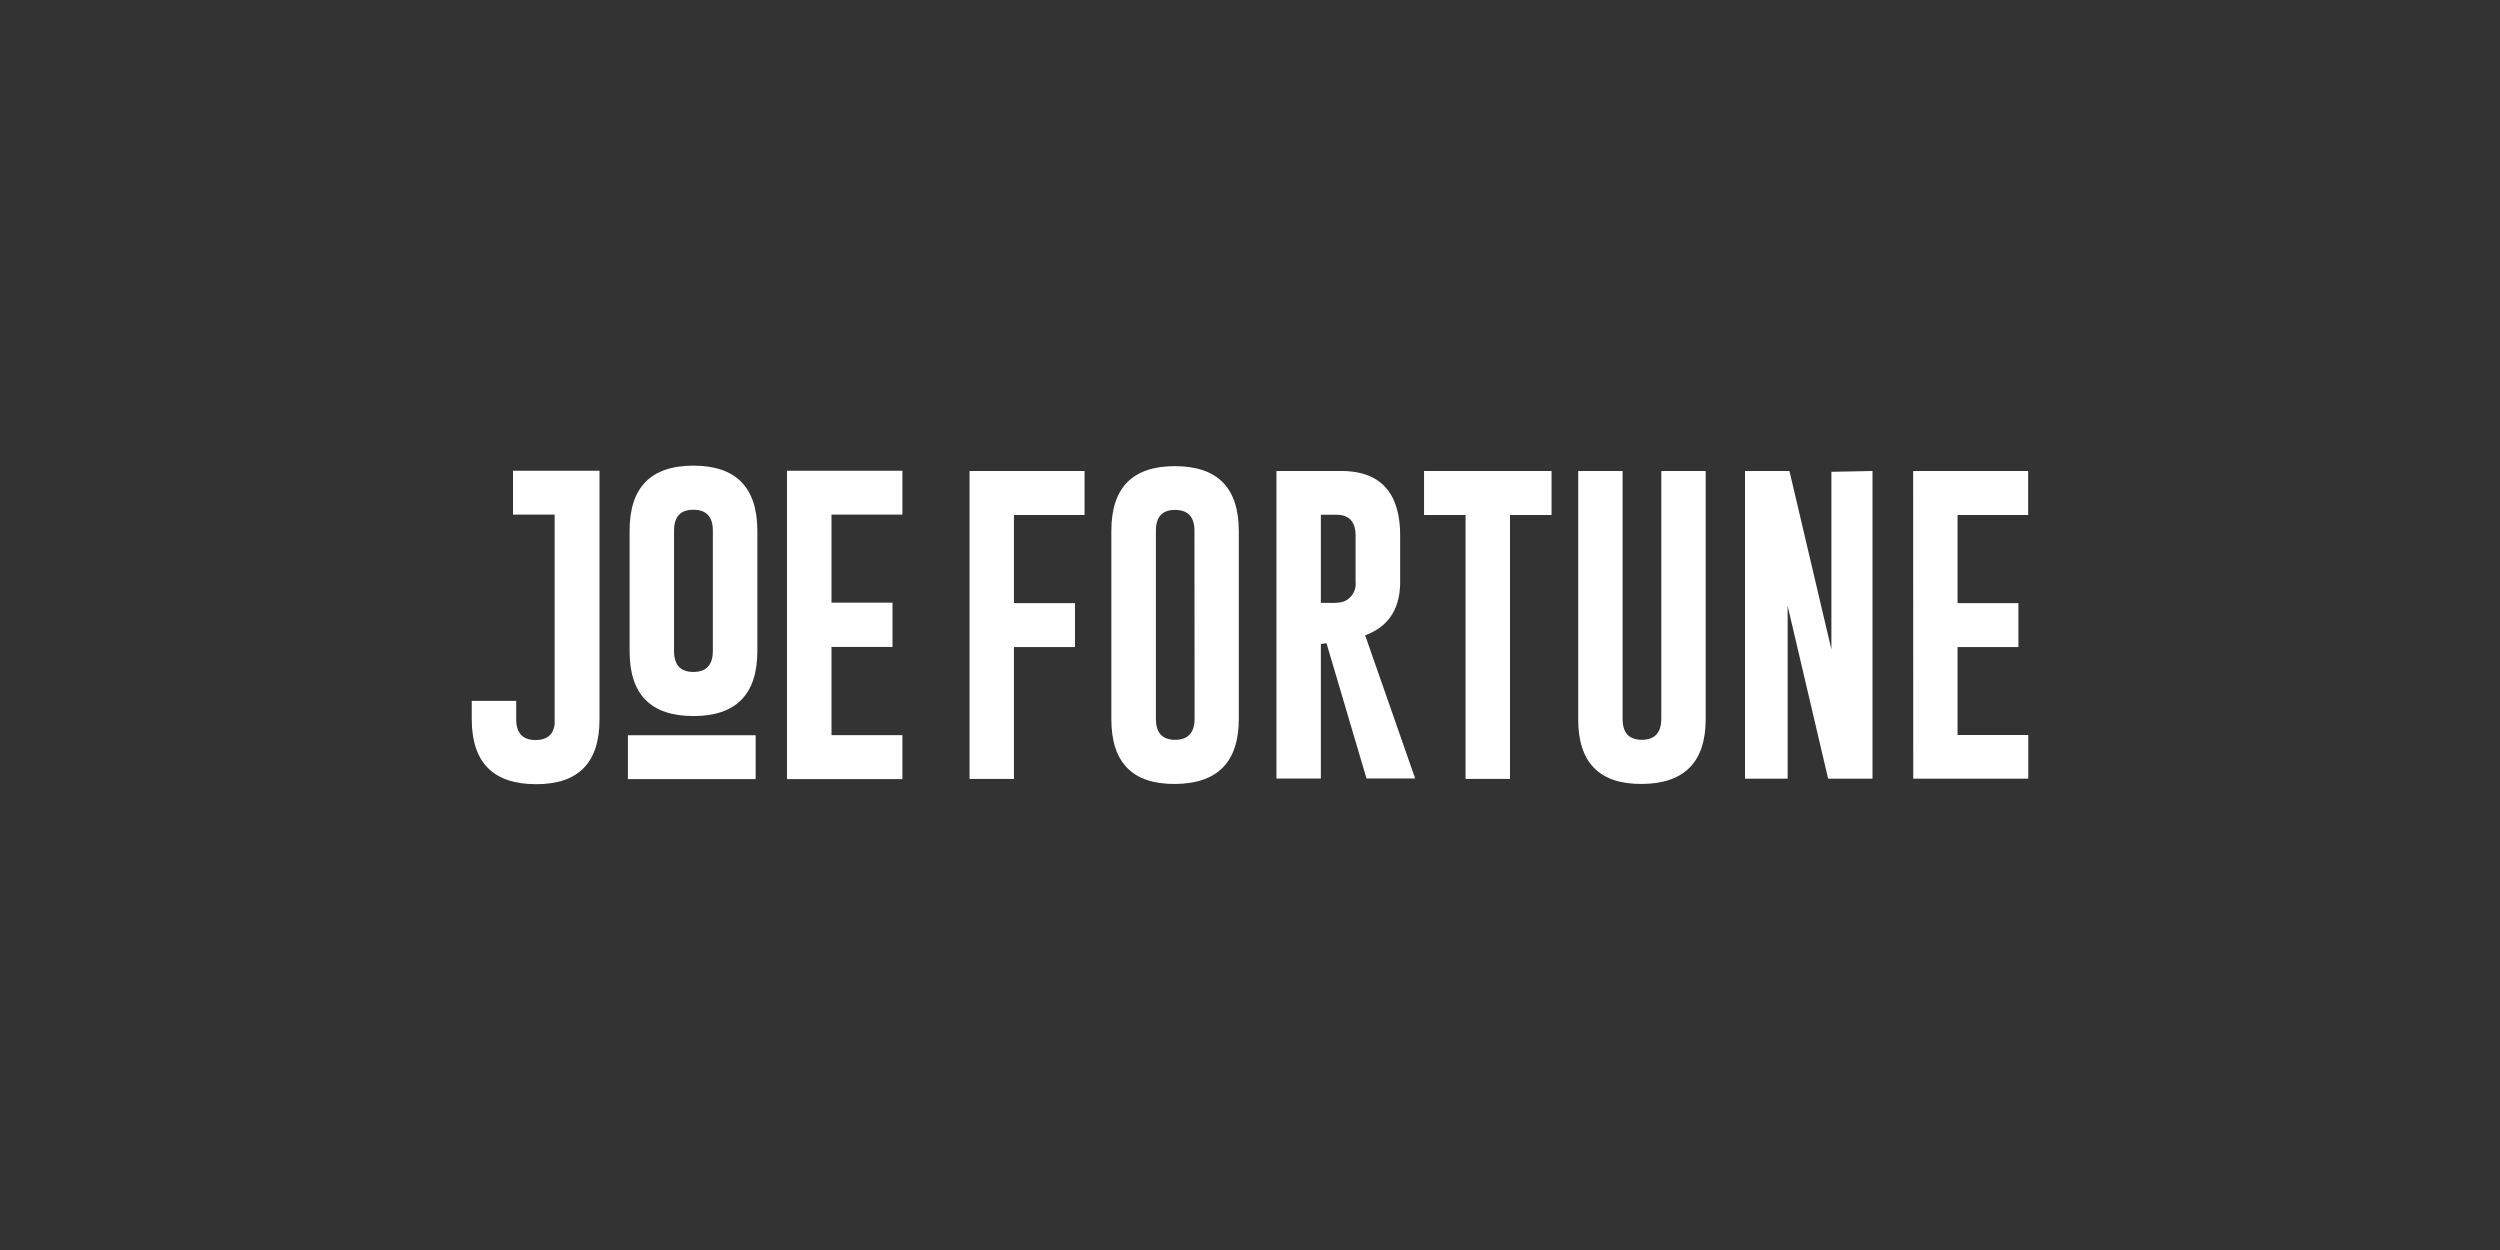 <svg id="Layer_1" data-name="Layer 1" xmlns="http://www.w3.org/2000/svg" viewBox="0 0 500 250"><rect x="0" y="0" width="500" height="250" fill="#333333" stroke="none"/><defs><style>.cls-1{fill:#fff;}</style></defs><title>759_500x250_dark</title><path class="cls-1" d="M151.47,130.21q0,13-12.79,13t-12.76-13V106.13q0-13,12.76-13t12.79,13Zm-8.9-24.08c0-2.77-1.28-4.16-3.86-4.18h-.06q-3.84,0-3.84,4.18v24.08q0,4.18,3.87,4.18t3.89-4.18Z"/><rect class="cls-1" x="125.58" y="147.05" width="25.55" height="8.77"/><path class="cls-1" d="M102.6,94.15v8.77h8.33v42c-.31,2.06-1.58,3.09-3.79,3.09q-3.9,0-3.9-4.17v-3.67H94.35v3.67q0,12.94,12.79,13t12.76-13V94.15Z"/><polygon class="cls-1" points="180.48 102.92 180.48 94.15 157.4 94.15 157.4 155.82 180.48 155.82 180.48 147.03 166.3 147.03 166.3 129.39 178.5 129.39 178.5 120.58 178.47 120.58 178.47 120.53 166.3 120.53 166.3 102.92 180.48 102.92"/><path class="cls-1" d="M193.91,94.2h23V103H202.79v17.63H215v8.78H202.79v26.37h-8.88Z"/><path class="cls-1" d="M247.76,143.79q0,12.92-12.76,13t-12.73-13V106.15q0-12.93,12.73-12.92t12.76,12.92Zm-8.87-37.64q0-4.14-3.86-4.17H235q-3.83,0-3.82,4.17v37.64q0,4.17,3.85,4.17t3.89-4.17Z"/><path class="cls-1" d="M255.29,94.2l12.93,0q11.8,0,11.81,12.93v9.23q0,8.13-7,10.7l10,28.63H273.3l-8-27.05-1.13.16v26.91h-8.88Zm8.88,8.75v17.63h2a8.38,8.38,0,0,0,2.54-.26,3.79,3.79,0,0,0,2.41-3.92v-9.25q0-4.2-3.85-4.2Z"/><path class="cls-1" d="M310.31,94.2V103H302v52.78h-8.89V103h-8.3V94.2Z"/><path class="cls-1" d="M341.14,143.79q0,12.92-12.77,13t-12.73-13V94.2h8.88v49.59q0,4.17,3.85,4.17t3.89-4.17V94.2h8.88Z"/><path class="cls-1" d="M349,94.2h8.89l8.39,35.69V94.36l8.22-.16v61.54h-8.87l-8.1-34.56v34.56H349Z"/><path class="cls-1" d="M382.63,94.2h23V103H391.51v17.63h12.17v8.78H391.51V147h14.14v8.74h-23Z"/></svg>